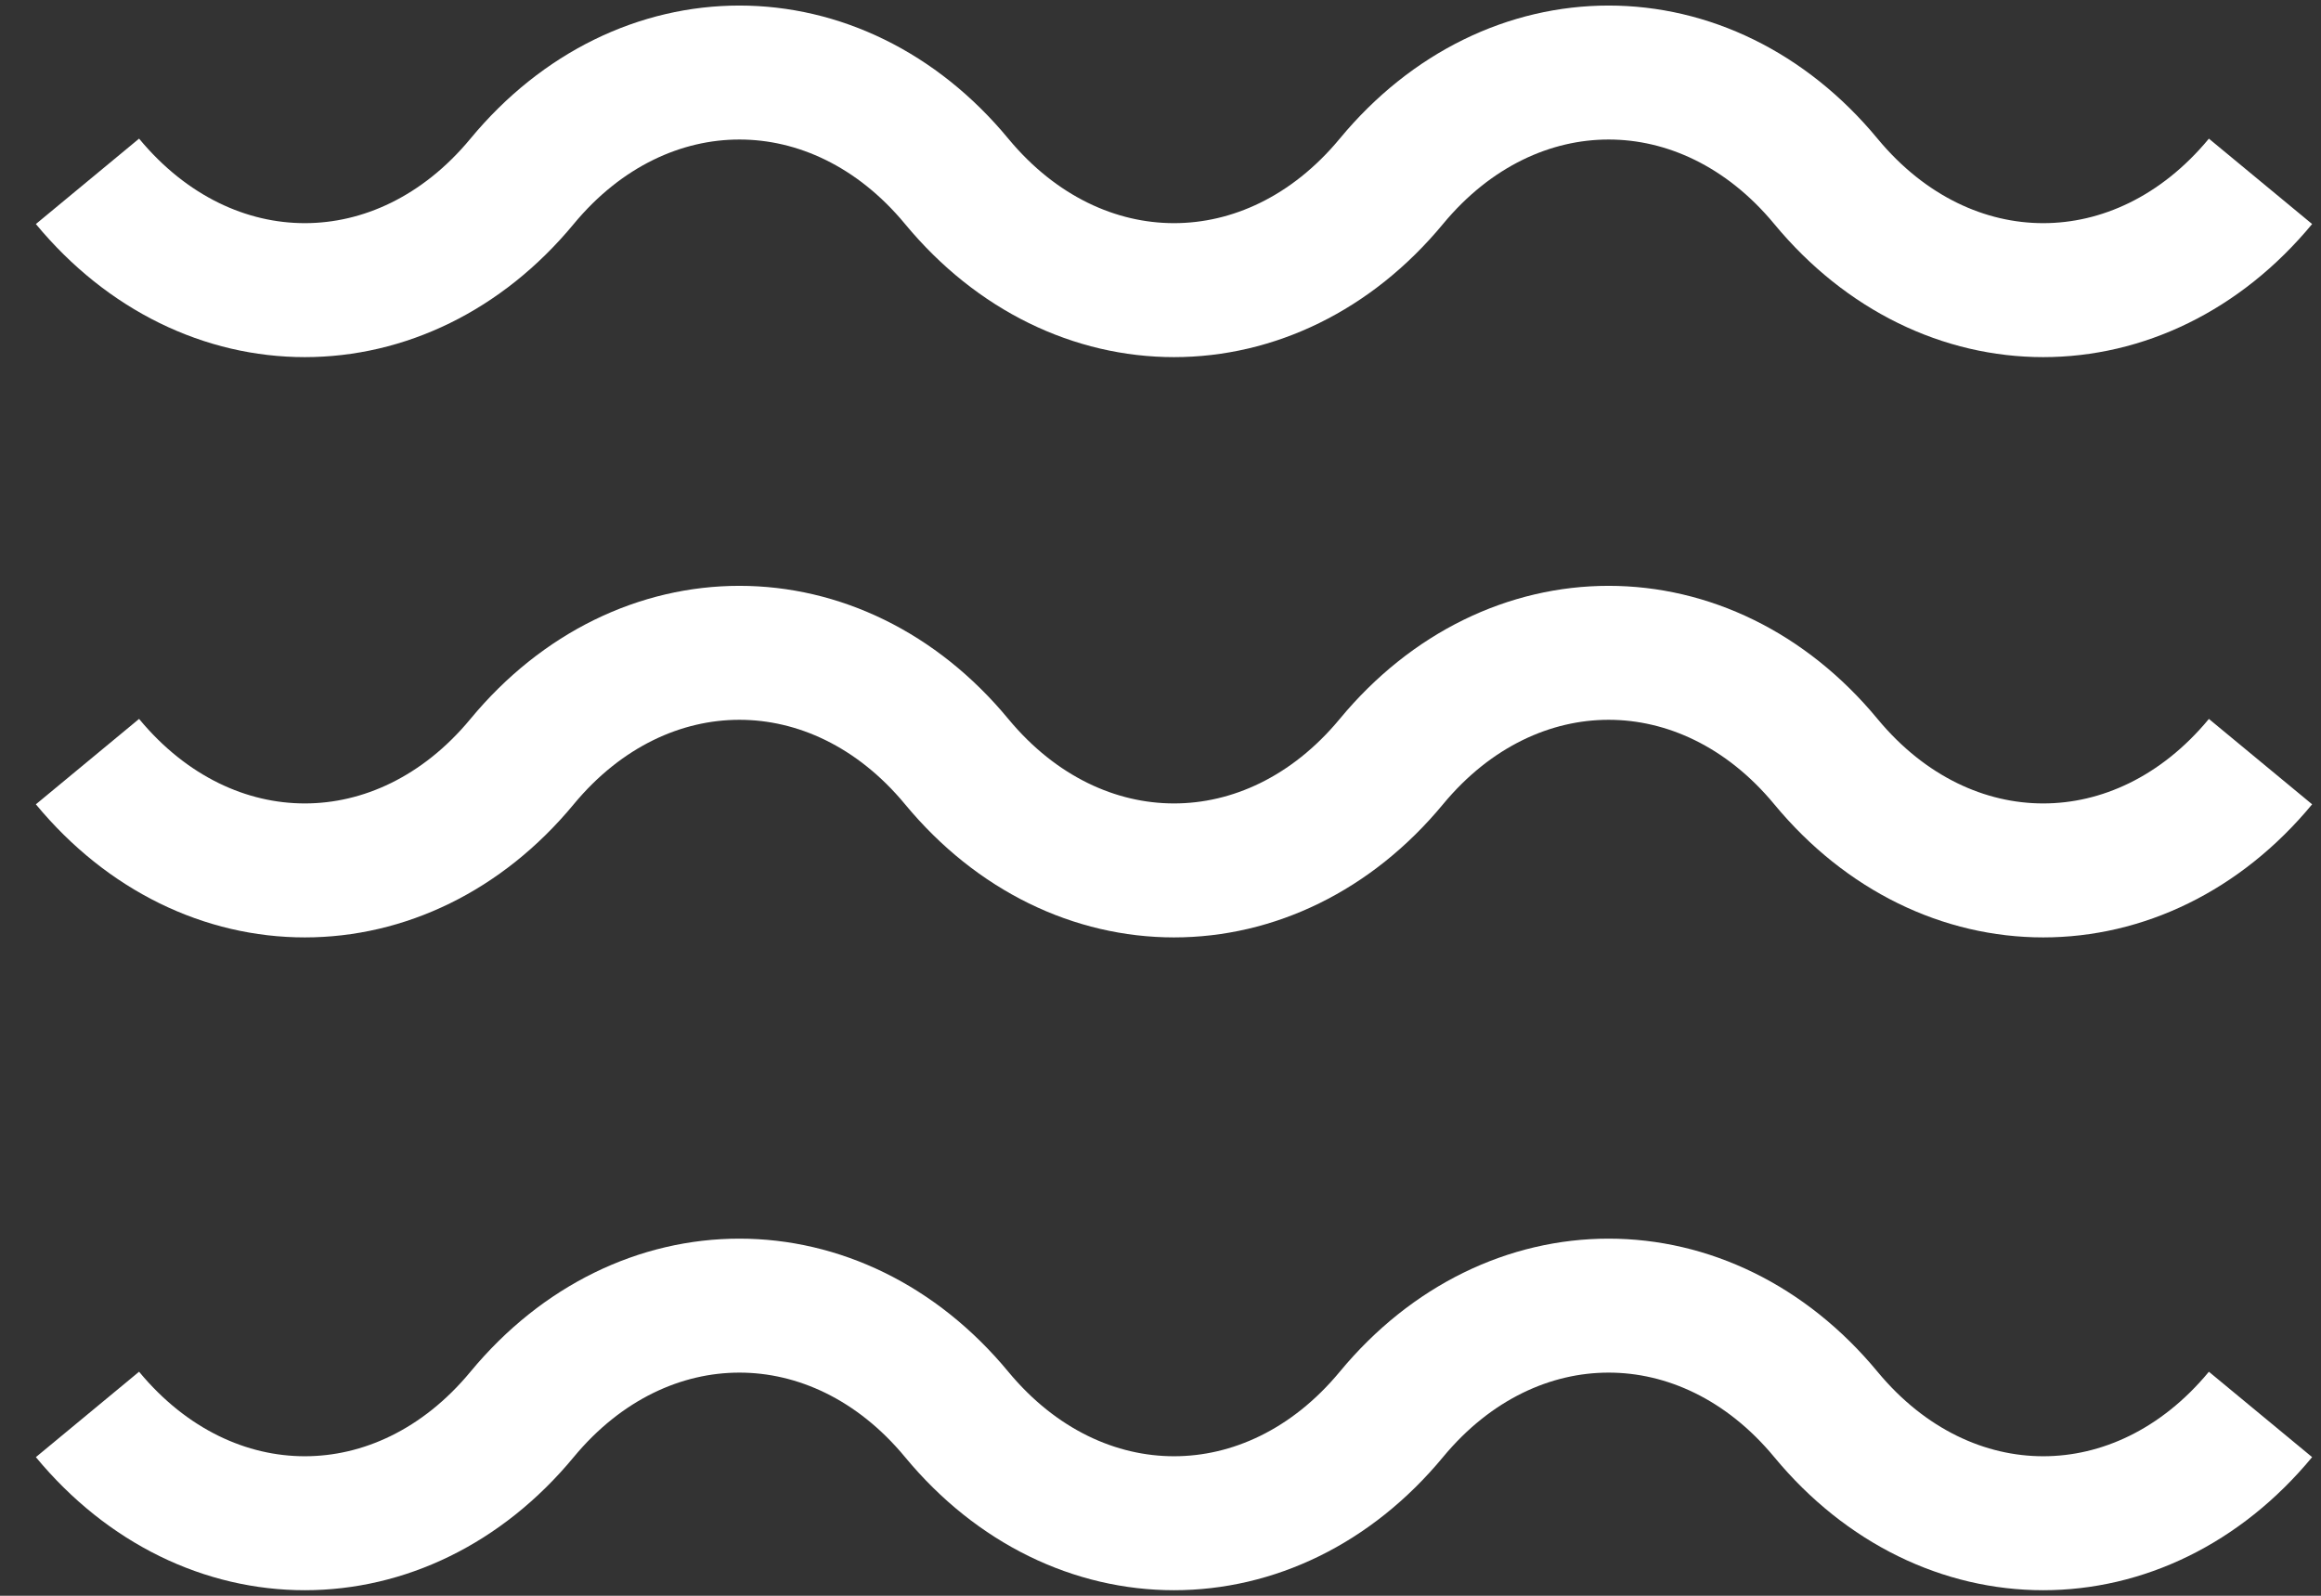 <svg width="32" height="22" viewBox="0 0 32 22" fill="none" xmlns="http://www.w3.org/2000/svg">
<rect x="0" y="0" width="32" height="22" fill="#333333" stroke="none"/>
<path d="M1.206 2.5C2.861 4.5 5.544 4.5 7.198 2.5C8.853 0.5 11.536 0.5 13.19 2.5C14.845 4.5 17.528 4.5 19.183 2.5C20.837 0.5 23.52 0.5 25.174 2.5C26.829 4.5 29.512 4.5 31.166 2.5" stroke="white" stroke-width="1.847"/>
<path d="M1.206 10.5C2.861 12.5 5.544 12.5 7.198 10.5C8.853 8.5 11.536 8.5 13.19 10.5C14.845 12.5 17.528 12.5 19.183 10.5C20.837 8.5 23.52 8.5 25.174 10.5C26.829 12.5 29.512 12.5 31.166 10.5" stroke="white" stroke-width="1.847"/>
<path d="M1.206 19.5C2.861 21.5 5.544 21.5 7.198 19.5C8.853 17.5 11.536 17.5 13.19 19.5C14.845 21.5 17.528 21.5 19.183 19.5C20.837 17.5 23.52 17.5 25.174 19.5C26.829 21.5 29.512 21.5 31.166 19.5" stroke="white" stroke-width="1.847"/>
</svg>
